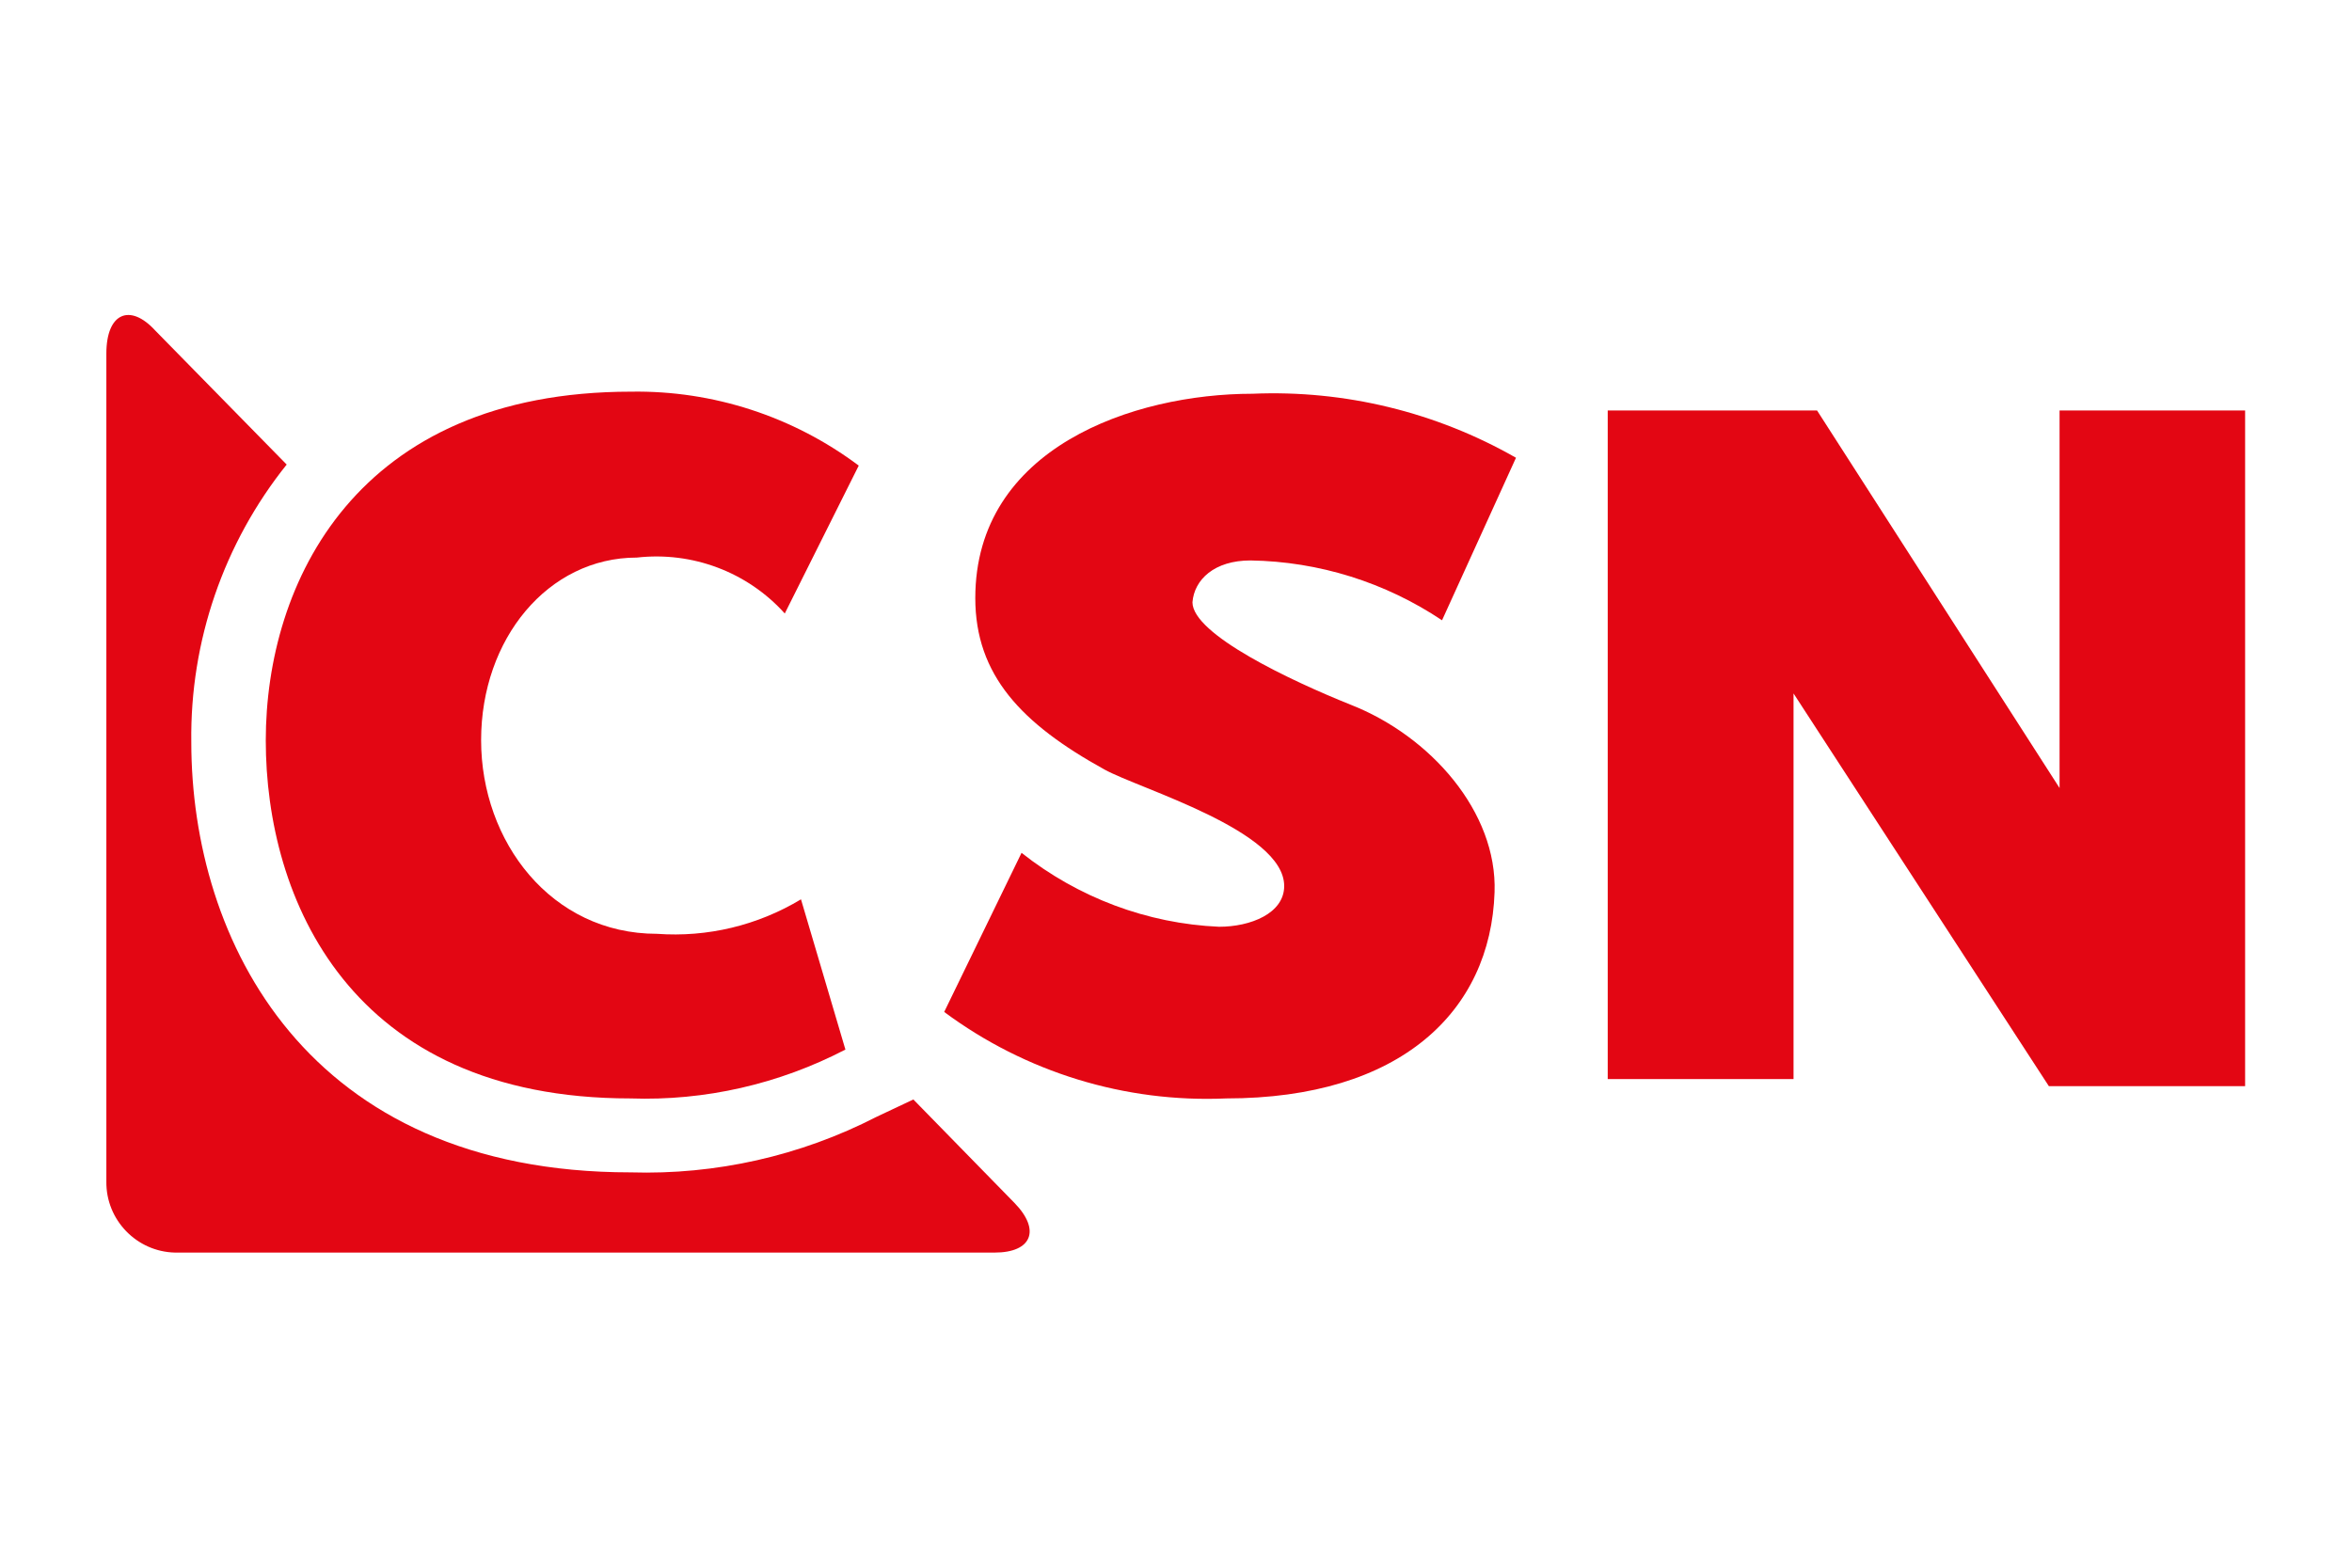 <?xml version="1.0" encoding="utf-8"?>
<!-- Generator: Adobe Illustrator 25.0.1, SVG Export Plug-In . SVG Version: 6.00 Build 0)  -->
<svg version="1.1" id="Calque_1" xmlns="http://www.w3.org/2000/svg" xmlns:xlink="http://www.w3.org/1999/xlink" x="0px" y="0px"
	 viewBox="0 0 900 600" style="enable-background:new 0 0 900 600;" xml:space="preserve">
<style type="text/css">
	.st0{fill:#E30613;}
</style>
<path class="st0" d="M349.5,420.8l-14.2,6.7c-29,14.9-61.4,22.2-94,21.2c-124,0-168.1-88.8-168.1-164.7
	c-0.5-38.6,12.4-76.1,36.5-106.2l-50.3-51.3c-9.6-10.5-18.7-6.8-18.7,8.8v316.9c-0.2,14.7,11.6,26.9,26.3,27.2h313.6
	c14.2,0,17.8-8.6,7.5-19.1L349.5,420.8z"/>
<path class="st0" d="M241.2,420.4c28.6,1,56.9-5.5,82.3-18.7l-17-57.5c-16.6,10-35.8,14.6-55.1,13.2c-40.5,0-67.3-35.3-67.3-74.1
	s25.6-69.9,59.6-69.9c21.2-2.4,42.3,5.5,56.6,21.4l28.3-56.6c-25.1-18.8-55.7-28.8-87.1-28.3c-105.3,0-139.8,73.3-139.8,133.5
	S133.6,420.4,241.2,420.4z"/>
<path class="st0" d="M478.5,214.5c26.2,0.4,51.6,8.4,73.3,22.9l28.3-62.2c-30.6-17.5-65.6-26-100.8-24.5
	c-45.6,0-106.1,20.7-106.1,78.2c0,29.5,17.7,48.1,49.4,65.6c13.3,7.4,68.8,23.4,68.8,44.6c0,10.5-12.9,15.6-24.9,15.6
	c-27.6-1.2-54-11.2-75.6-28.3l-29.6,60.9c31.1,23.1,69.2,34.8,107.9,33.1c66.8,0,101.2-33.4,102.7-78.9
	c1.1-30.7-24.5-59.8-55.1-71.8c-22.7-9.1-60.5-26.9-60.5-39.2C457,221.8,464.7,214.5,478.5,214.5z"/>
<polygon class="st0" points="788.1,157.1 788.1,301.6 695.3,157.1 615.2,157.1 615.2,413 686.3,413 686.3,265.4 784,415.7 
	859.1,415.7 859.1,157.1 "/>
</svg>
